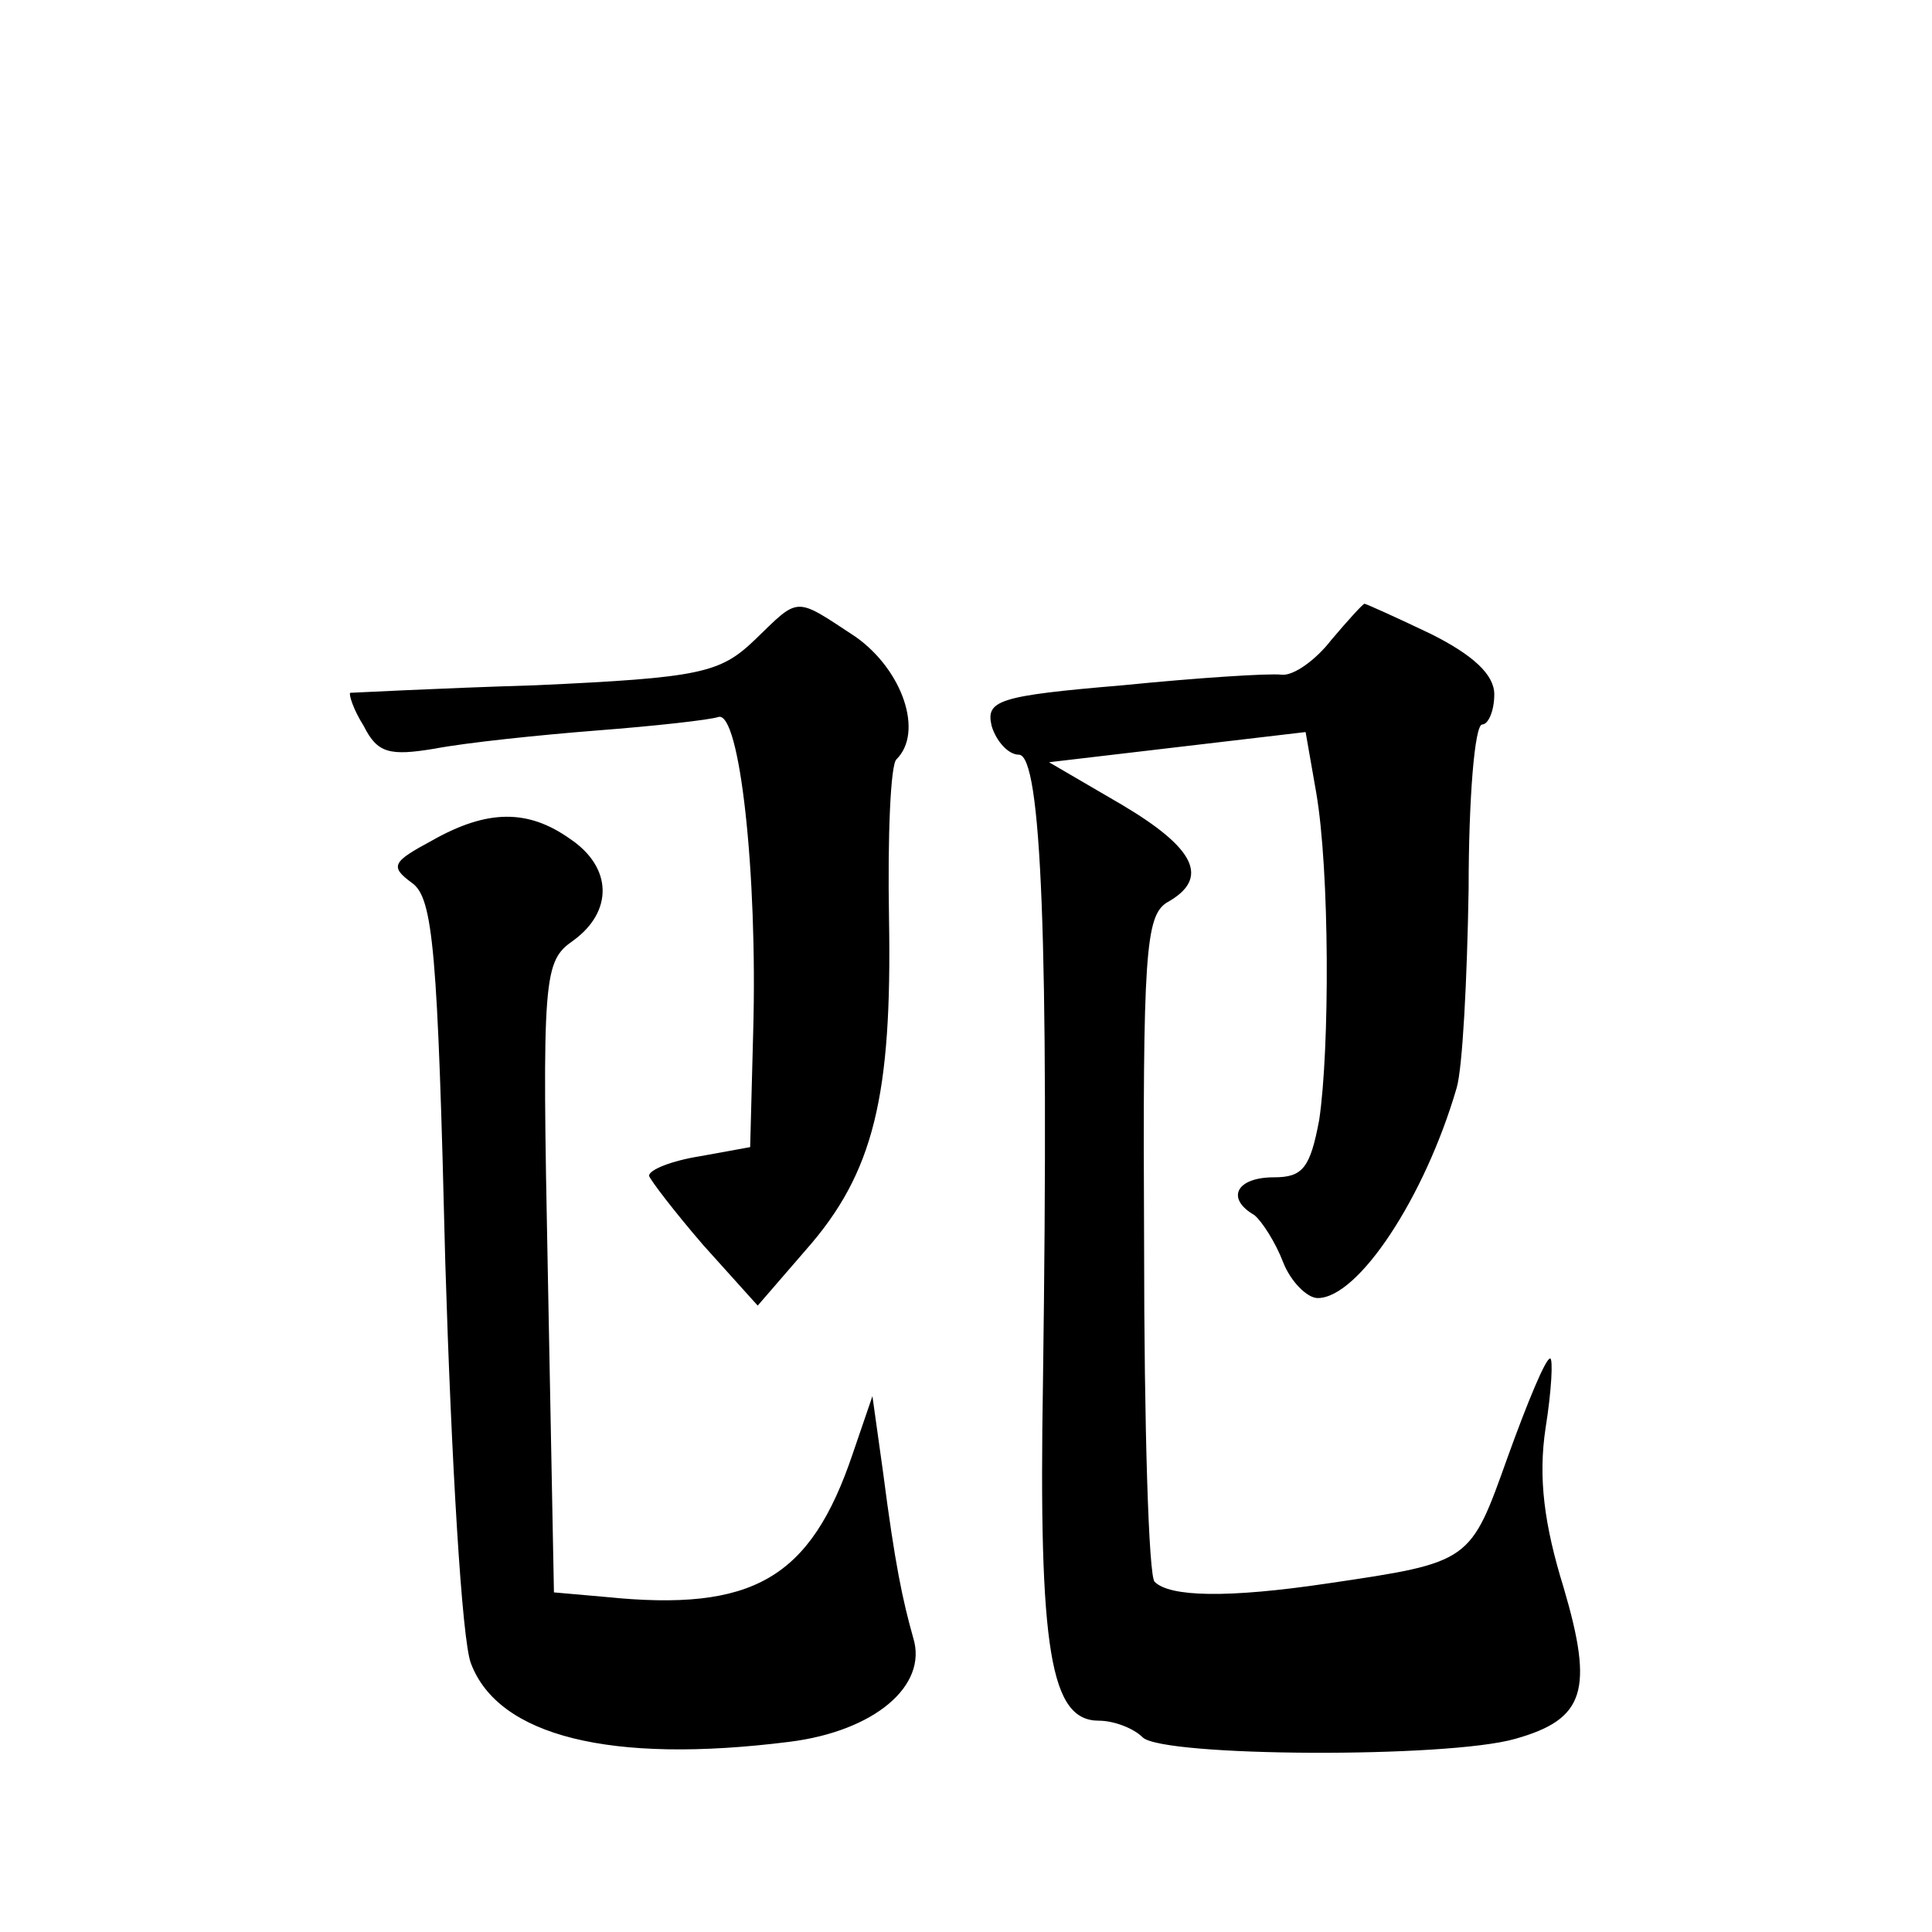 <?xml version="1.0" standalone="no"?>
<!DOCTYPE svg PUBLIC "-//W3C//DTD SVG 20010904//EN"
 "http://www.w3.org/TR/2001/REC-SVG-20010904/DTD/svg10.dtd">
<svg version="1.0" xmlns="http://www.w3.org/2000/svg"
 width="128pt" height="128pt" viewBox="0 0 128 128"
 preserveAspectRatio="xMidYMid meet">
<g transform="translate(0,128) scale(0.1,-0.1)"
fill="#0" stroke="none">
<path d="M500 856 c-23 -22 -36 -25 -145 -30 -66 -2 -121 -5 -123 -5 -1 -1 2 -11
9 -22 9 -18 17 -20 47 -15 21 4 69 9 107 12 39 3 75 7 81 9 14 4 26 -103 23 -209
l-2 -76 -33 -6 c-19 -3 -34 -9 -34 -13 1 -3 17 -24 36 -46 l36 -40 32 37 c45 51
57 102 55 219 -1 55 1 103 5 106 18 18 4 59 -27 81 -41 27 -37 27 -67 -2z M882
856 c-10 -13 -25 -24 -33 -23 -8 1 -55 -2 -105 -7 -83 -7 -91 -10 -87 -27 3 -10
11 -19 18 -19 15 0 20 -125 16 -415 -3 -179 5 -225 37 -225 10 0 23 -5 29 -11 13
-13 202 -14 247 -1 46 13 52 32 32 100 -13 42 -17 73 -12 106 4 25 5 46 3 46 -3
0 -15 -29 -28 -65 -25 -70 -24 -70 -119 -84 -67 -10 -105 -9 -115 1 -4 3 -7 104
-7 223 -1 193 1 218 15 227 29 16 19 36 -30 65 l-48 28 85 10 85 10 7 -40 c9 -52
9 -170 2 -217 -6 -32 -11 -38 -30 -38 -25 0 -32 -14 -13 -25 5 -4 14 -18 19 -31
5 -13 16 -24 23 -24 27 0 71 67 92 139 4 13 7 72 8 132 0 60 4 109 9 109 4 0 8
9 8 20 0 13 -14 26 -42 40 -23 11 -43 20 -44 20 -1 0 -11 -11 -22 -24z M286 723
c-26 -14 -28 -17 -13 -28 14 -10 17 -45 22 -251 4 -131 11 -251 17 -266 18 -48
92 -67 211 -52 56 7 92 37 82 69 -7 25 -12 48 -20 110 l-7 50 -13 -38 c-28 -83
-66 -105 -164 -95 l-34 3 -4 209 c-4 201 -3 209 17 223 26 19 26 48 -2 67 -28 20
-55 20 -92 -1z"/>
</g>
</svg>
